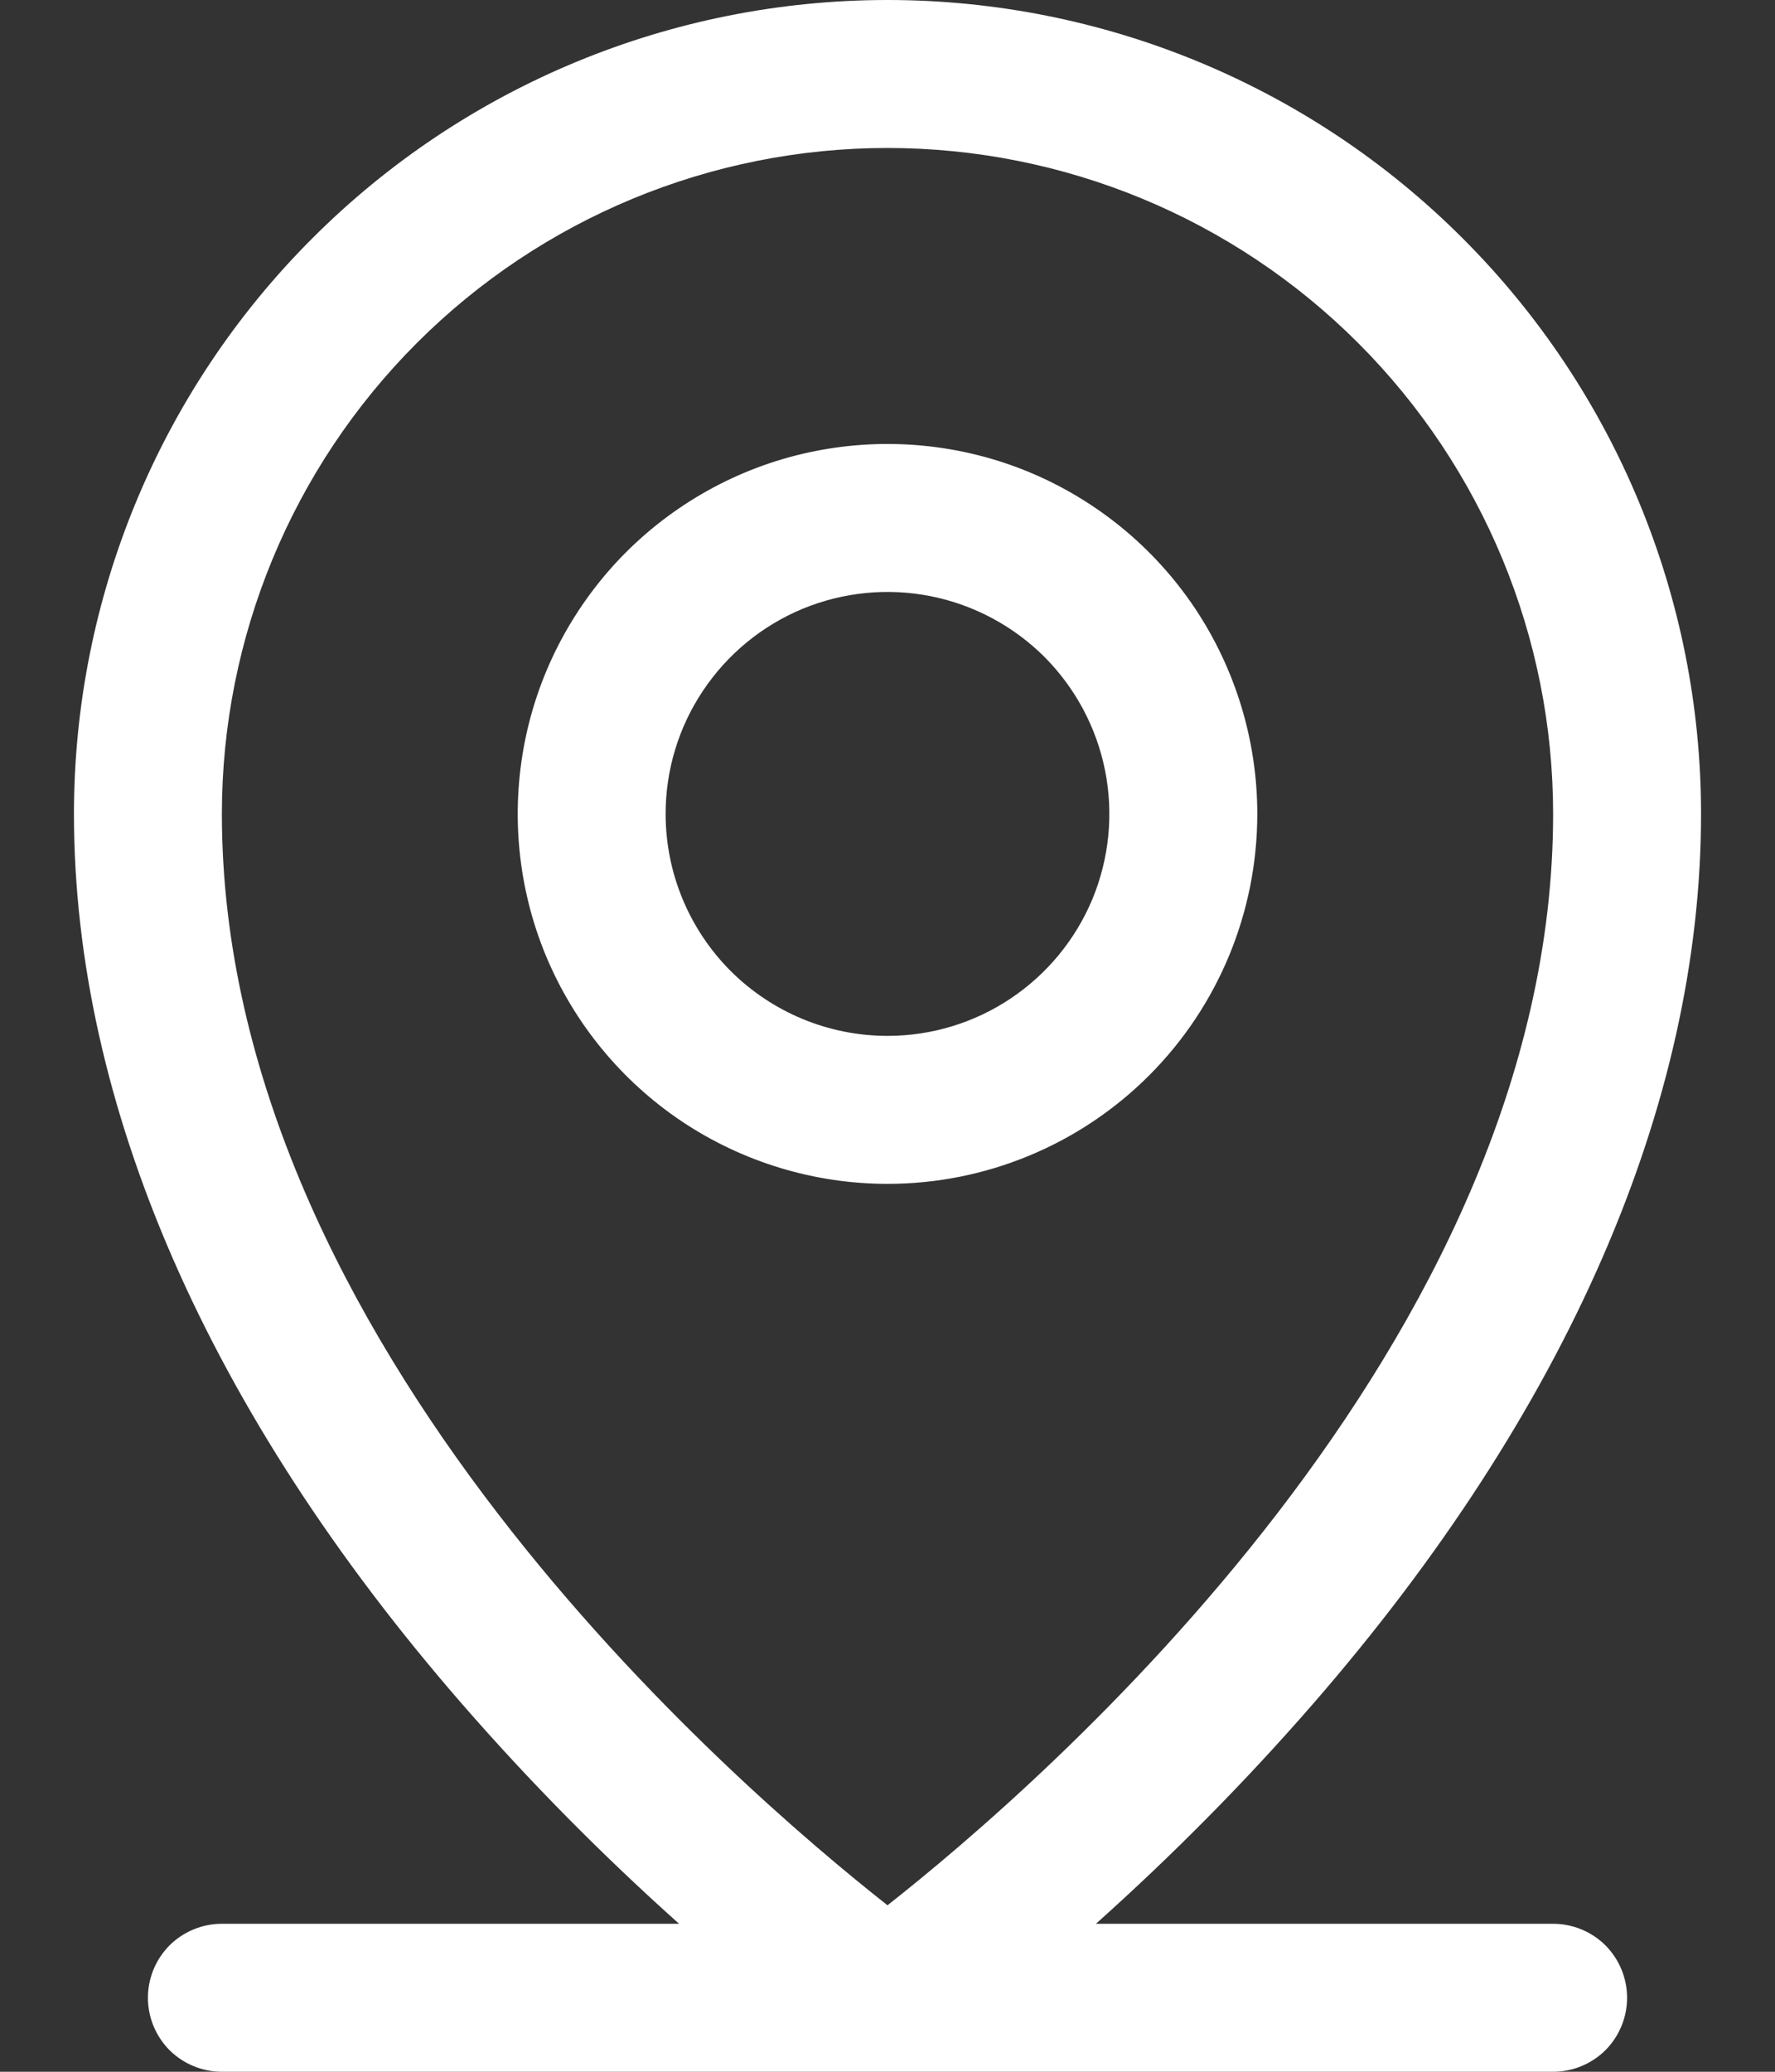<svg width="12" height="14" viewBox="0 0 12 14" fill="none" xmlns="http://www.w3.org/2000/svg">
<rect x="0" y="0" width="12" height="14" fill="#333333" stroke="none"/>
<path d="M10.5 13H7.409C7.928 12.536 8.418 12.041 8.875 11.516C10.591 9.543 11.5 7.463 11.5 5.5C11.5 4.041 10.921 2.642 9.889 1.611C8.858 0.579 7.459 0 6 0C4.541 0 3.142 0.579 2.111 1.611C1.079 2.642 0.5 4.041 0.5 5.5C0.5 7.463 1.407 9.543 3.125 11.516C3.582 12.041 4.072 12.536 4.591 13H1.5C1.367 13 1.24 13.053 1.146 13.146C1.053 13.24 1 13.367 1 13.5C1 13.633 1.053 13.76 1.146 13.854C1.24 13.947 1.367 14 1.5 14H10.5C10.633 14 10.76 13.947 10.854 13.854C10.947 13.76 11 13.633 11 13.5C11 13.367 10.947 13.24 10.854 13.146C10.76 13.053 10.633 13 10.5 13ZM1.5 5.5C1.5 4.307 1.974 3.162 2.818 2.318C3.662 1.474 4.807 1 6 1C7.193 1 8.338 1.474 9.182 2.318C10.026 3.162 10.5 4.307 10.5 5.5C10.5 9.077 7.033 12.062 6 12.875C4.967 12.062 1.5 9.077 1.5 5.5ZM8.5 5.5C8.5 5.006 8.353 4.522 8.079 4.111C7.804 3.7 7.414 3.38 6.957 3.19C6.5 3.001 5.997 2.952 5.512 3.048C5.027 3.144 4.582 3.383 4.232 3.732C3.883 4.082 3.644 4.527 3.548 5.012C3.452 5.497 3.501 6 3.69 6.457C3.88 6.914 4.2 7.304 4.611 7.579C5.022 7.853 5.506 8 6 8C6.663 8 7.299 7.737 7.768 7.268C8.237 6.799 8.5 6.163 8.5 5.5ZM4.5 5.5C4.5 5.203 4.588 4.913 4.753 4.667C4.918 4.42 5.152 4.228 5.426 4.114C5.7 4.001 6.002 3.971 6.293 4.029C6.584 4.087 6.851 4.23 7.061 4.439C7.27 4.649 7.413 4.916 7.471 5.207C7.529 5.498 7.499 5.8 7.386 6.074C7.272 6.348 7.08 6.582 6.833 6.747C6.587 6.912 6.297 7 6 7C5.602 7 5.221 6.842 4.939 6.561C4.658 6.279 4.5 5.898 4.5 5.5Z" fill="white"/>
</svg>
